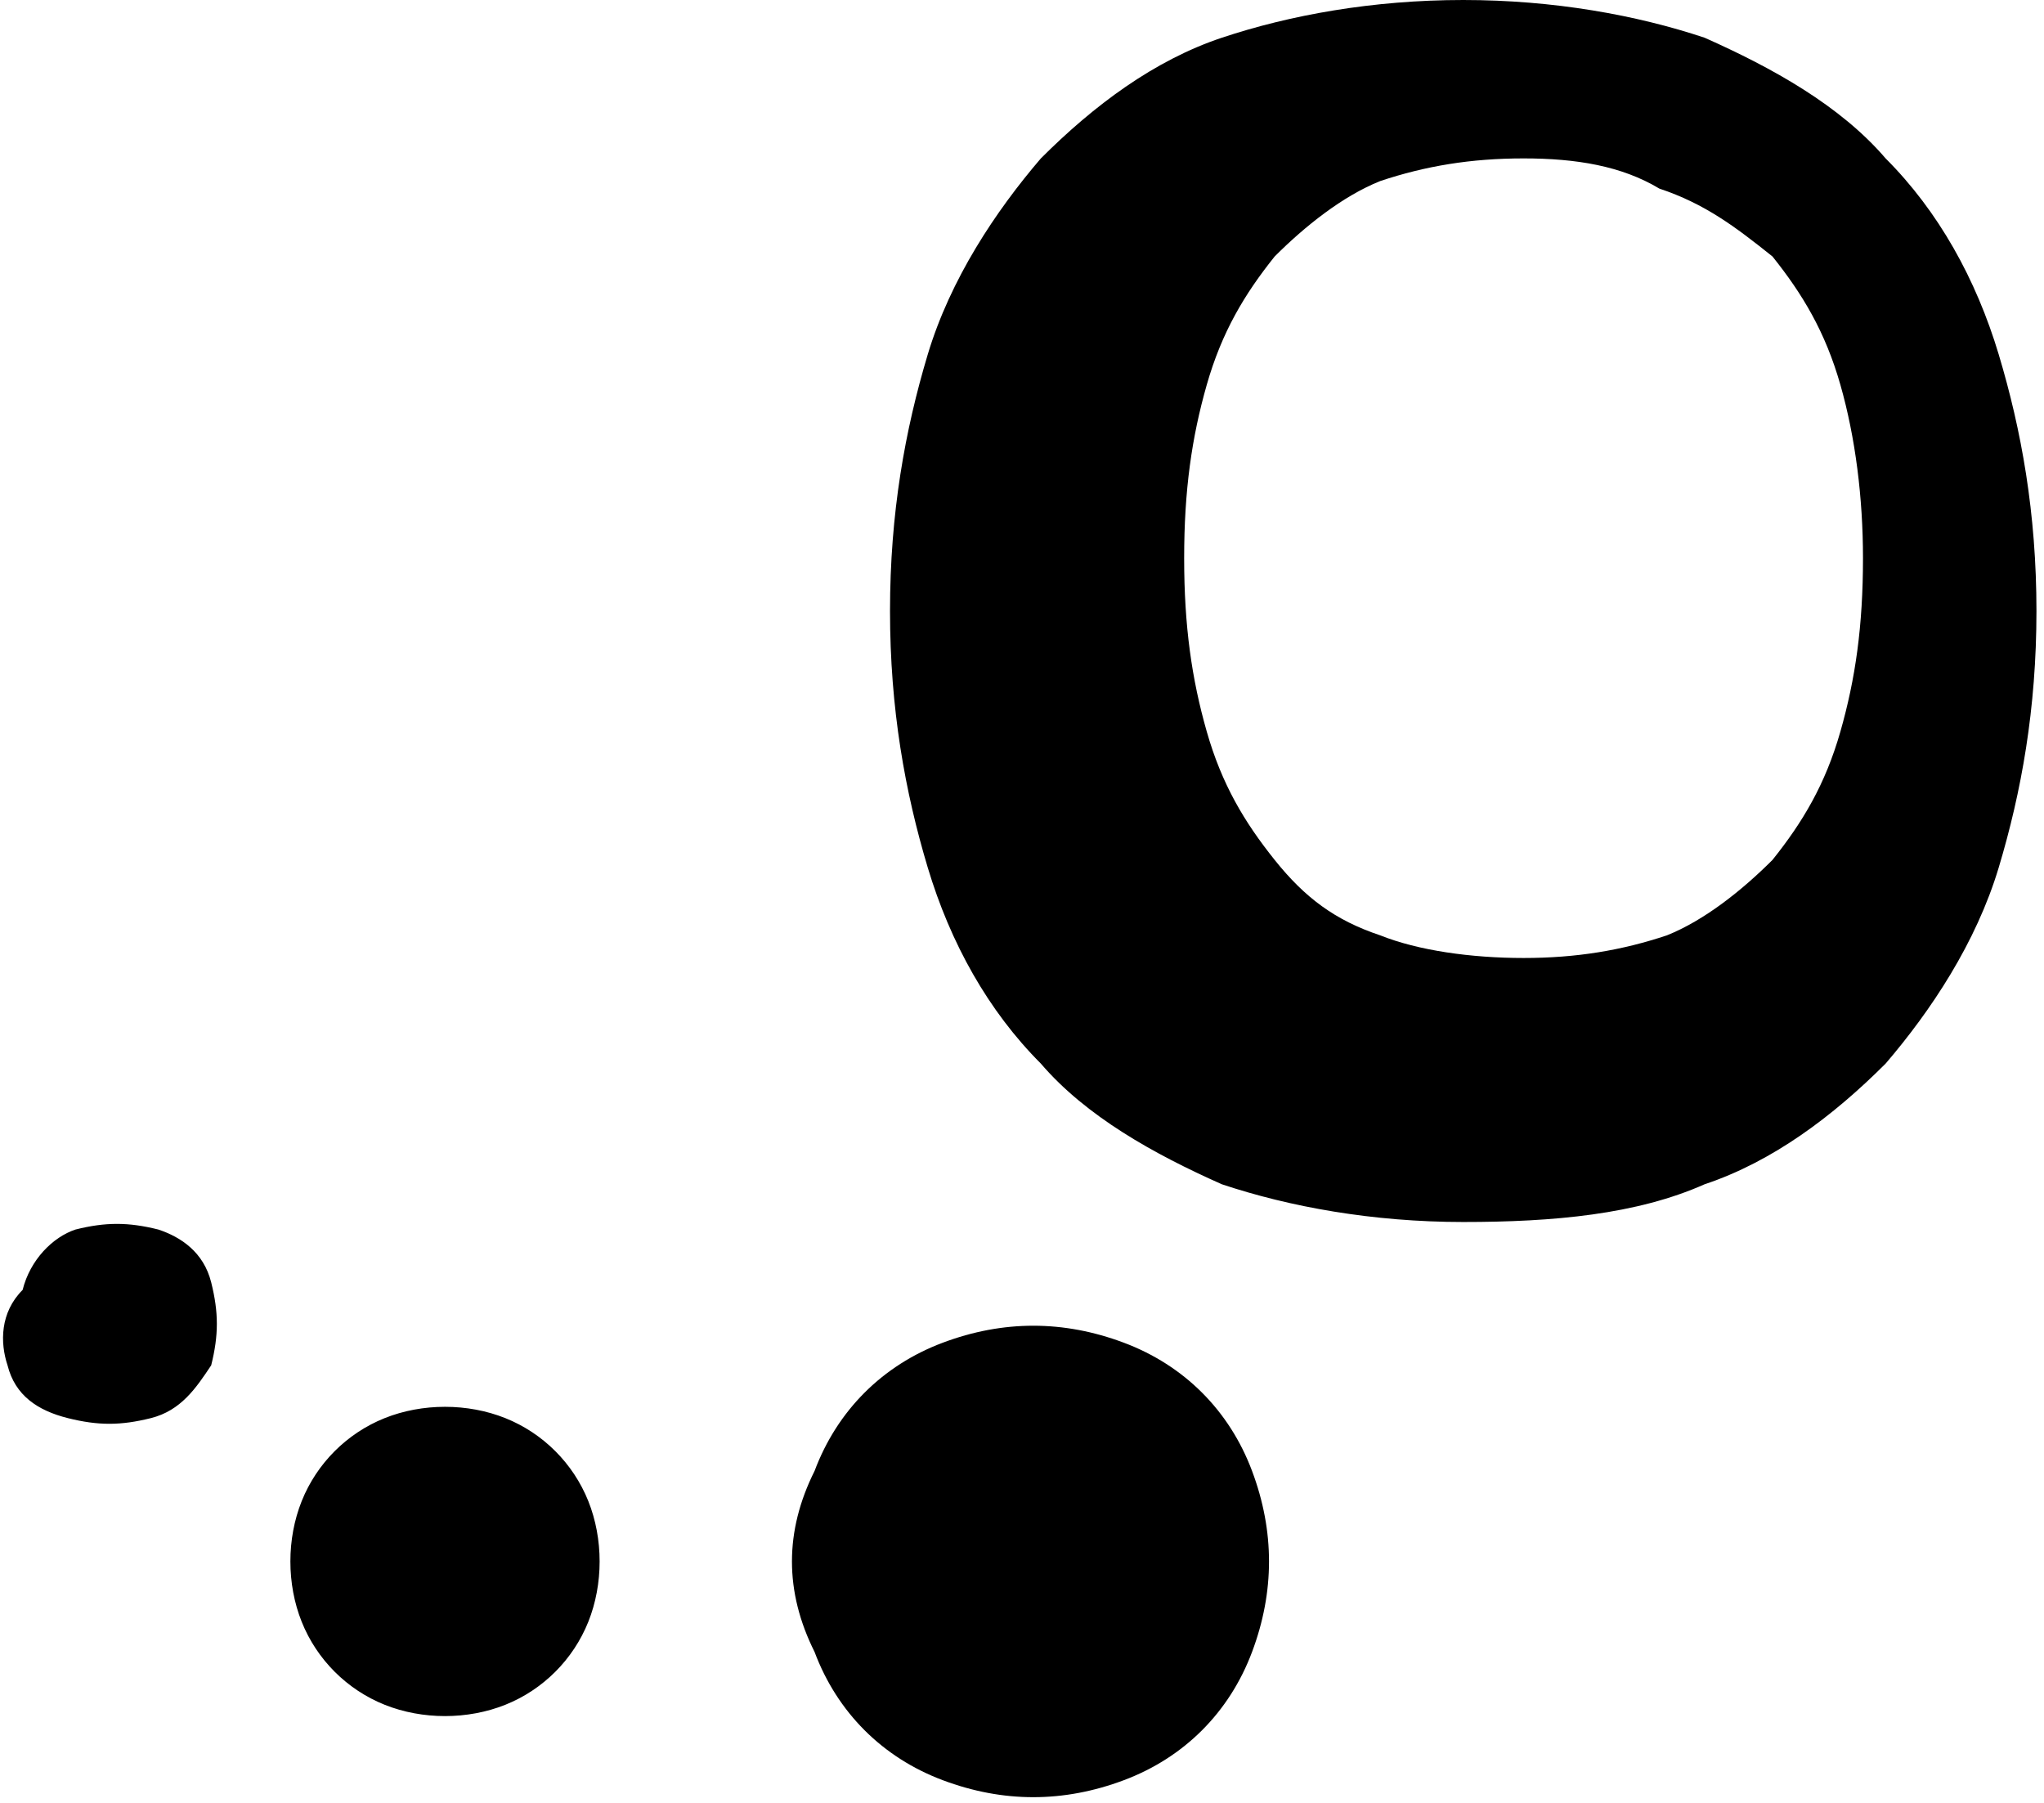 <?xml version="1.0" encoding="utf-8"?>
<!-- Generator: Adobe Illustrator 18.1.1, SVG Export Plug-In . SVG Version: 6.00 Build 0)  -->
<svg version="1.1" id="Camada_1" xmlns="http://www.w3.org/2000/svg" xmlns:xlink="http://www.w3.org/1999/xlink" x="0px" y="0px"
	 viewBox="0 0 27.1 23.9" enable-background="new 0 0 27.1 23.9" xml:space="preserve">
<g>
	<path fill-rule="evenodd" clip-rule="evenodd" d="M19.4,0c1.2,0,2.3,0.2,3.2,0.5c0.9,0.4,1.8,0.9,2.4,1.6c0.7,0.7,1.2,1.6,1.5,2.6
		c0.3,1,0.5,2.1,0.5,3.4c0,1.3-0.2,2.4-0.5,3.4c-0.3,1-0.9,1.9-1.5,2.6c-0.7,0.7-1.5,1.3-2.4,1.6c-0.9,0.4-2,0.5-3.2,0.5
		c-1.2,0-2.3-0.2-3.2-0.5c-0.9-0.4-1.8-0.9-2.4-1.6c-0.7-0.7-1.2-1.6-1.5-2.6c-0.3-1-0.5-2.1-0.5-3.4c0-1.3,0.2-2.4,0.5-3.4
		c0.3-1,0.9-1.9,1.5-2.6c0.7-0.7,1.5-1.3,2.4-1.6C17.1,0.2,18.2,0,19.4,0L19.4,0z M20.2,2.1c-0.7,0-1.3,0.1-1.9,0.3
		c-0.5,0.2-1,0.6-1.4,1c-0.4,0.5-0.7,1-0.9,1.7c-0.2,0.7-0.3,1.4-0.3,2.3c0,0.9,0.1,1.6,0.3,2.3c0.2,0.7,0.5,1.2,0.9,1.7
		c0.4,0.5,0.8,0.8,1.4,1c0.5,0.2,1.2,0.3,1.9,0.3c0.7,0,1.3-0.1,1.9-0.3c0.5-0.2,1-0.6,1.4-1c0.4-0.5,0.7-1,0.9-1.7
		c0.2-0.7,0.3-1.4,0.3-2.3c0-0.8-0.1-1.6-0.3-2.3c-0.2-0.7-0.5-1.2-0.9-1.7C23,3,22.6,2.7,22,2.5C21.5,2.2,20.9,2.1,20.2,2.1
		L20.2,2.1z"/>
	<path fill-rule="evenodd" clip-rule="evenodd" d="M4,21.5c0.2,0.5,0.6,0.9,1.1,1.1c0.5,0.2,1.1,0.2,1.6,0c0.5-0.2,0.9-0.6,1.1-1.1
		c0.2-0.5,0.2-1.1,0-1.6c-0.2-0.5-0.6-0.9-1.1-1.1c-0.5-0.2-1.1-0.2-1.6,0C4.6,19,4.2,19.4,4,19.9C3.8,20.4,3.8,21,4,21.5L4,21.5z
		 M10.8,21.9c0.3,0.8,0.9,1.4,1.7,1.7c0.8,0.3,1.6,0.3,2.4,0c0.8-0.3,1.4-0.9,1.7-1.7c0.3-0.8,0.3-1.6,0-2.4
		c-0.3-0.8-0.9-1.4-1.7-1.7c-0.8-0.3-1.6-0.3-2.4,0c-0.8,0.3-1.4,0.9-1.7,1.7C10.4,20.3,10.4,21.1,10.8,21.9L10.8,21.9z M0.1,18.1
		c0.1,0.4,0.4,0.6,0.8,0.7c0.4,0.1,0.7,0.1,1.1,0c0.4-0.1,0.6-0.4,0.8-0.7c0.1-0.4,0.1-0.7,0-1.1c-0.1-0.4-0.4-0.6-0.7-0.7
		c-0.4-0.1-0.7-0.1-1.1,0c-0.3,0.1-0.6,0.4-0.7,0.8C0,17.4,0,17.8,0.1,18.1L0.1,18.1z"/>
</g>
</svg>
